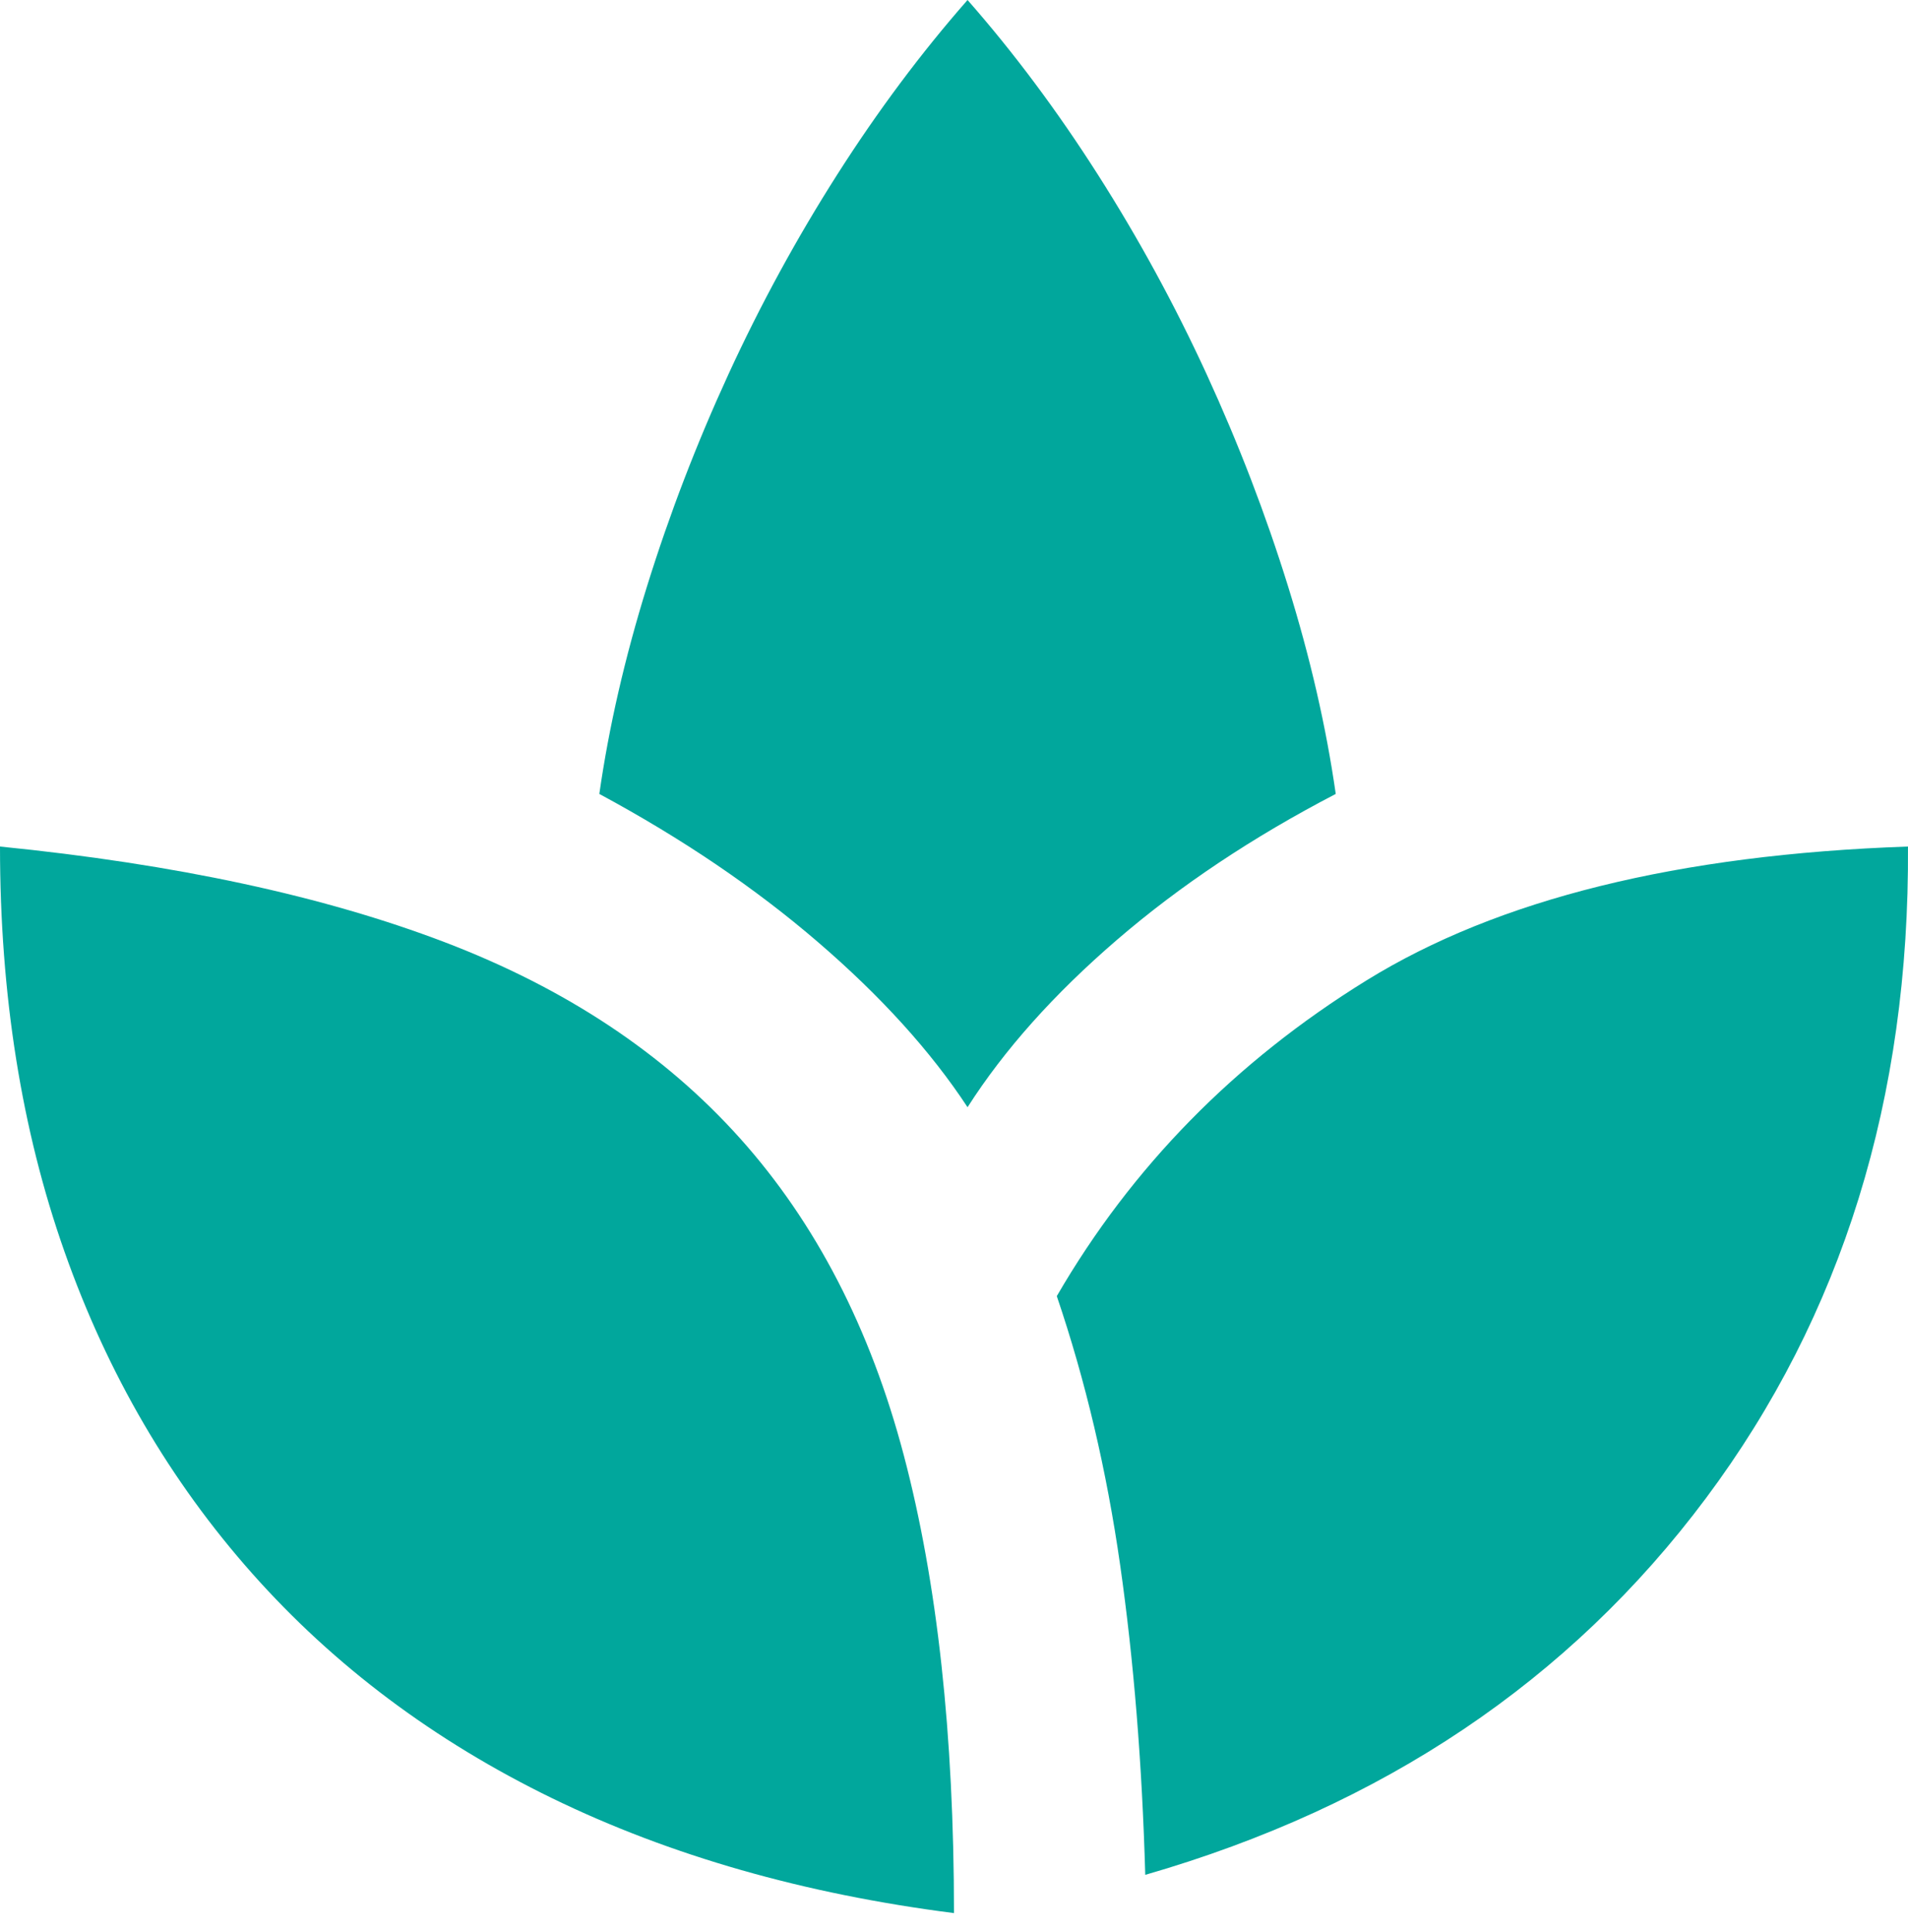 <svg width="80" height="81" viewBox="0 0 80 81" fill="none" xmlns="http://www.w3.org/2000/svg">
<path d="M39.999 80.2C33.717 79.397 28.103 77.793 23.158 75.388C18.212 72.981 14.018 69.84 10.576 65.964C7.134 62.088 4.511 57.593 2.707 52.48C0.902 47.367 1.81577e-07 41.703 1.96635e-07 35.488C7.352 36.223 13.567 37.56 18.646 39.498C23.726 41.436 27.853 44.176 31.027 47.718C34.202 51.261 36.491 55.688 37.894 61.002C39.298 66.315 39.999 72.714 39.999 80.2ZM48.019 78.596C47.886 73.917 47.535 69.59 46.967 65.613C46.399 61.636 45.513 57.877 44.31 54.335C47.451 48.921 51.779 44.51 57.292 41.102C62.806 37.693 70.375 35.822 79.999 35.488C80.066 46.047 77.242 55.154 71.528 62.806C65.814 70.459 57.977 75.722 48.019 78.596Z" fill="#01A79C"/>
<path d="M40.568 46.416C39.031 44.077 36.942 41.771 34.302 39.499C31.662 37.227 28.605 35.155 25.129 33.283C25.53 30.476 26.199 27.569 27.134 24.561C28.07 21.554 29.206 18.597 30.543 15.689C31.88 12.782 33.4 9.992 35.104 7.318C36.808 4.645 38.63 2.206 40.568 0C42.506 2.206 44.327 4.645 46.031 7.318C47.736 9.992 49.256 12.782 50.593 15.689C51.929 18.597 53.066 21.554 54.001 24.561C54.937 27.569 55.605 30.476 56.006 33.283C52.531 35.088 49.473 37.126 46.833 39.399C44.193 41.671 42.105 44.01 40.568 46.416Z" fill="#01A79C"/>
</svg>
